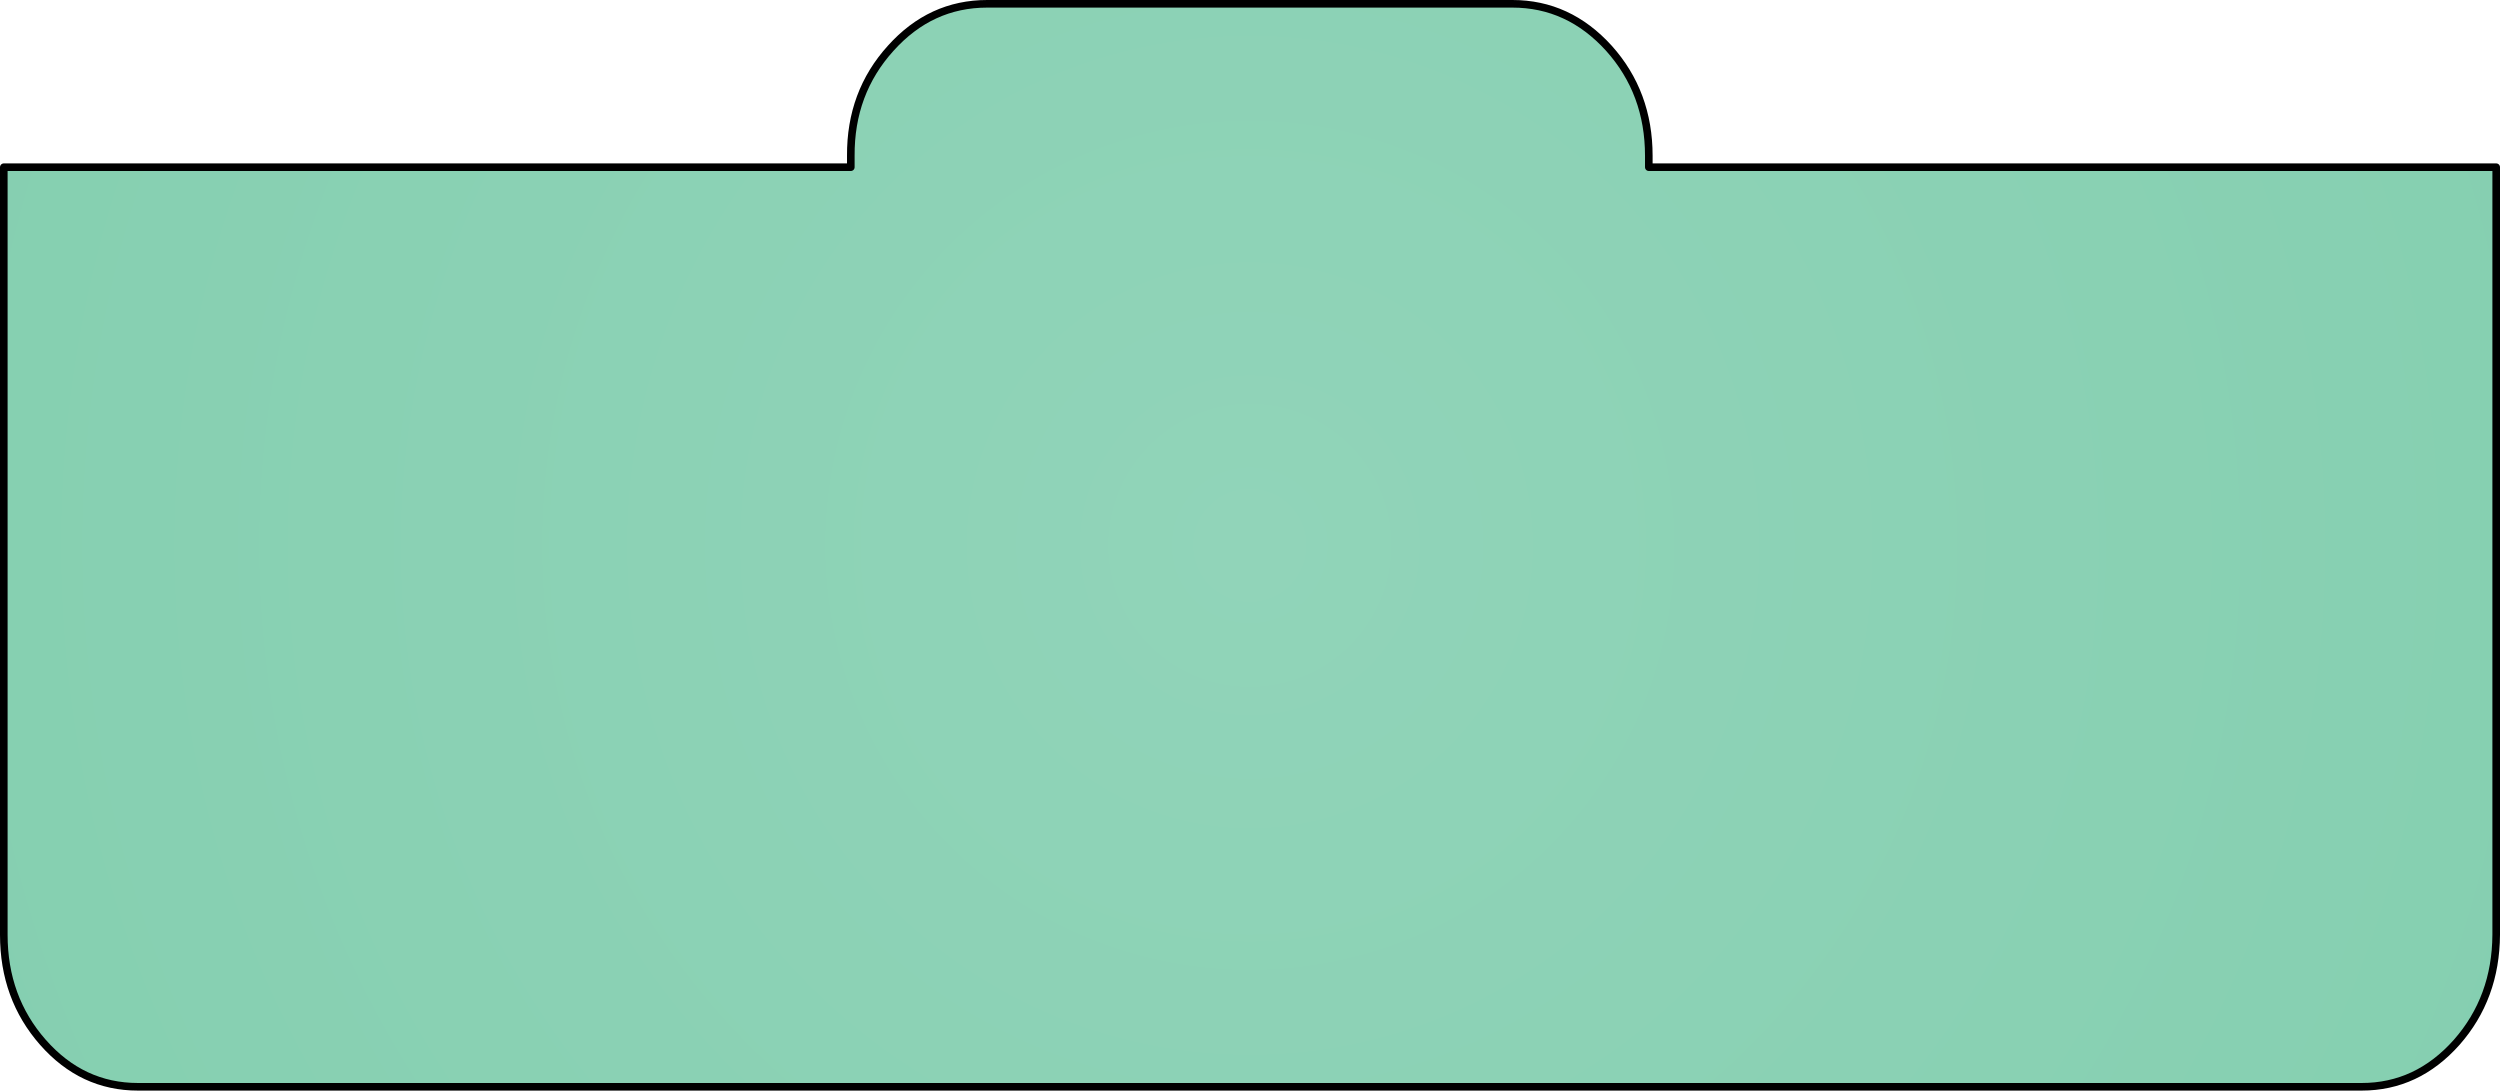<?xml version="1.0" encoding="UTF-8" standalone="no"?>
<svg xmlns:xlink="http://www.w3.org/1999/xlink" height="143.5px" width="328.95px" xmlns="http://www.w3.org/2000/svg">
  <g transform="matrix(1.0, 0.0, 0.0, 1.0, 164.45, 71.75)">
    <path d="M47.25 -65.4 Q52.5 -59.55 52.5 -51.25 L52.5 -49.75 164.0 -49.75 164.0 51.25 Q163.95 59.55 158.8 65.4 153.6 71.25 146.3 71.25 L-146.3 71.25 Q-153.65 71.25 -158.8 65.4 -163.95 59.55 -163.95 51.25 L-163.95 -49.75 -52.5 -49.75 -52.5 -51.25 Q-52.55 -59.55 -47.25 -65.4 -42.0 -71.25 -34.55 -71.25 L34.55 -71.25 Q41.95 -71.25 47.25 -65.4" fill="url(#gradient0)" fill-rule="evenodd" stroke="none"/>
    <path d="M47.25 -65.4 Q41.95 -71.25 34.55 -71.25 L-34.55 -71.25 Q-42.0 -71.25 -47.25 -65.4 -52.55 -59.55 -52.5 -51.25 L-52.5 -49.75 -163.95 -49.75 -163.95 51.25 Q-163.95 59.55 -158.8 65.4 -153.65 71.25 -146.3 71.25 L146.3 71.25 Q153.6 71.25 158.8 65.4 163.95 59.55 164.0 51.25 L164.0 -49.75 52.5 -49.75 52.5 -51.25 Q52.5 -59.55 47.25 -65.4 Z" fill="none" stroke="#000000" stroke-linecap="round" stroke-linejoin="round" stroke-width="1.0"/>
  </g>
  <defs>
    <radialGradient cx="0" cy="0" gradientTransform="matrix(1.0, 0.0, 0.0, 1.0, 0.0, 0.0)" gradientUnits="userSpaceOnUse" id="gradient0" r="819.2" spreadMethod="pad">
      <stop offset="0.0" stop-color="#91d4b9"/>
      <stop offset="1.0" stop-color="#5abe91"/>
    </radialGradient>
  </defs>
</svg>
